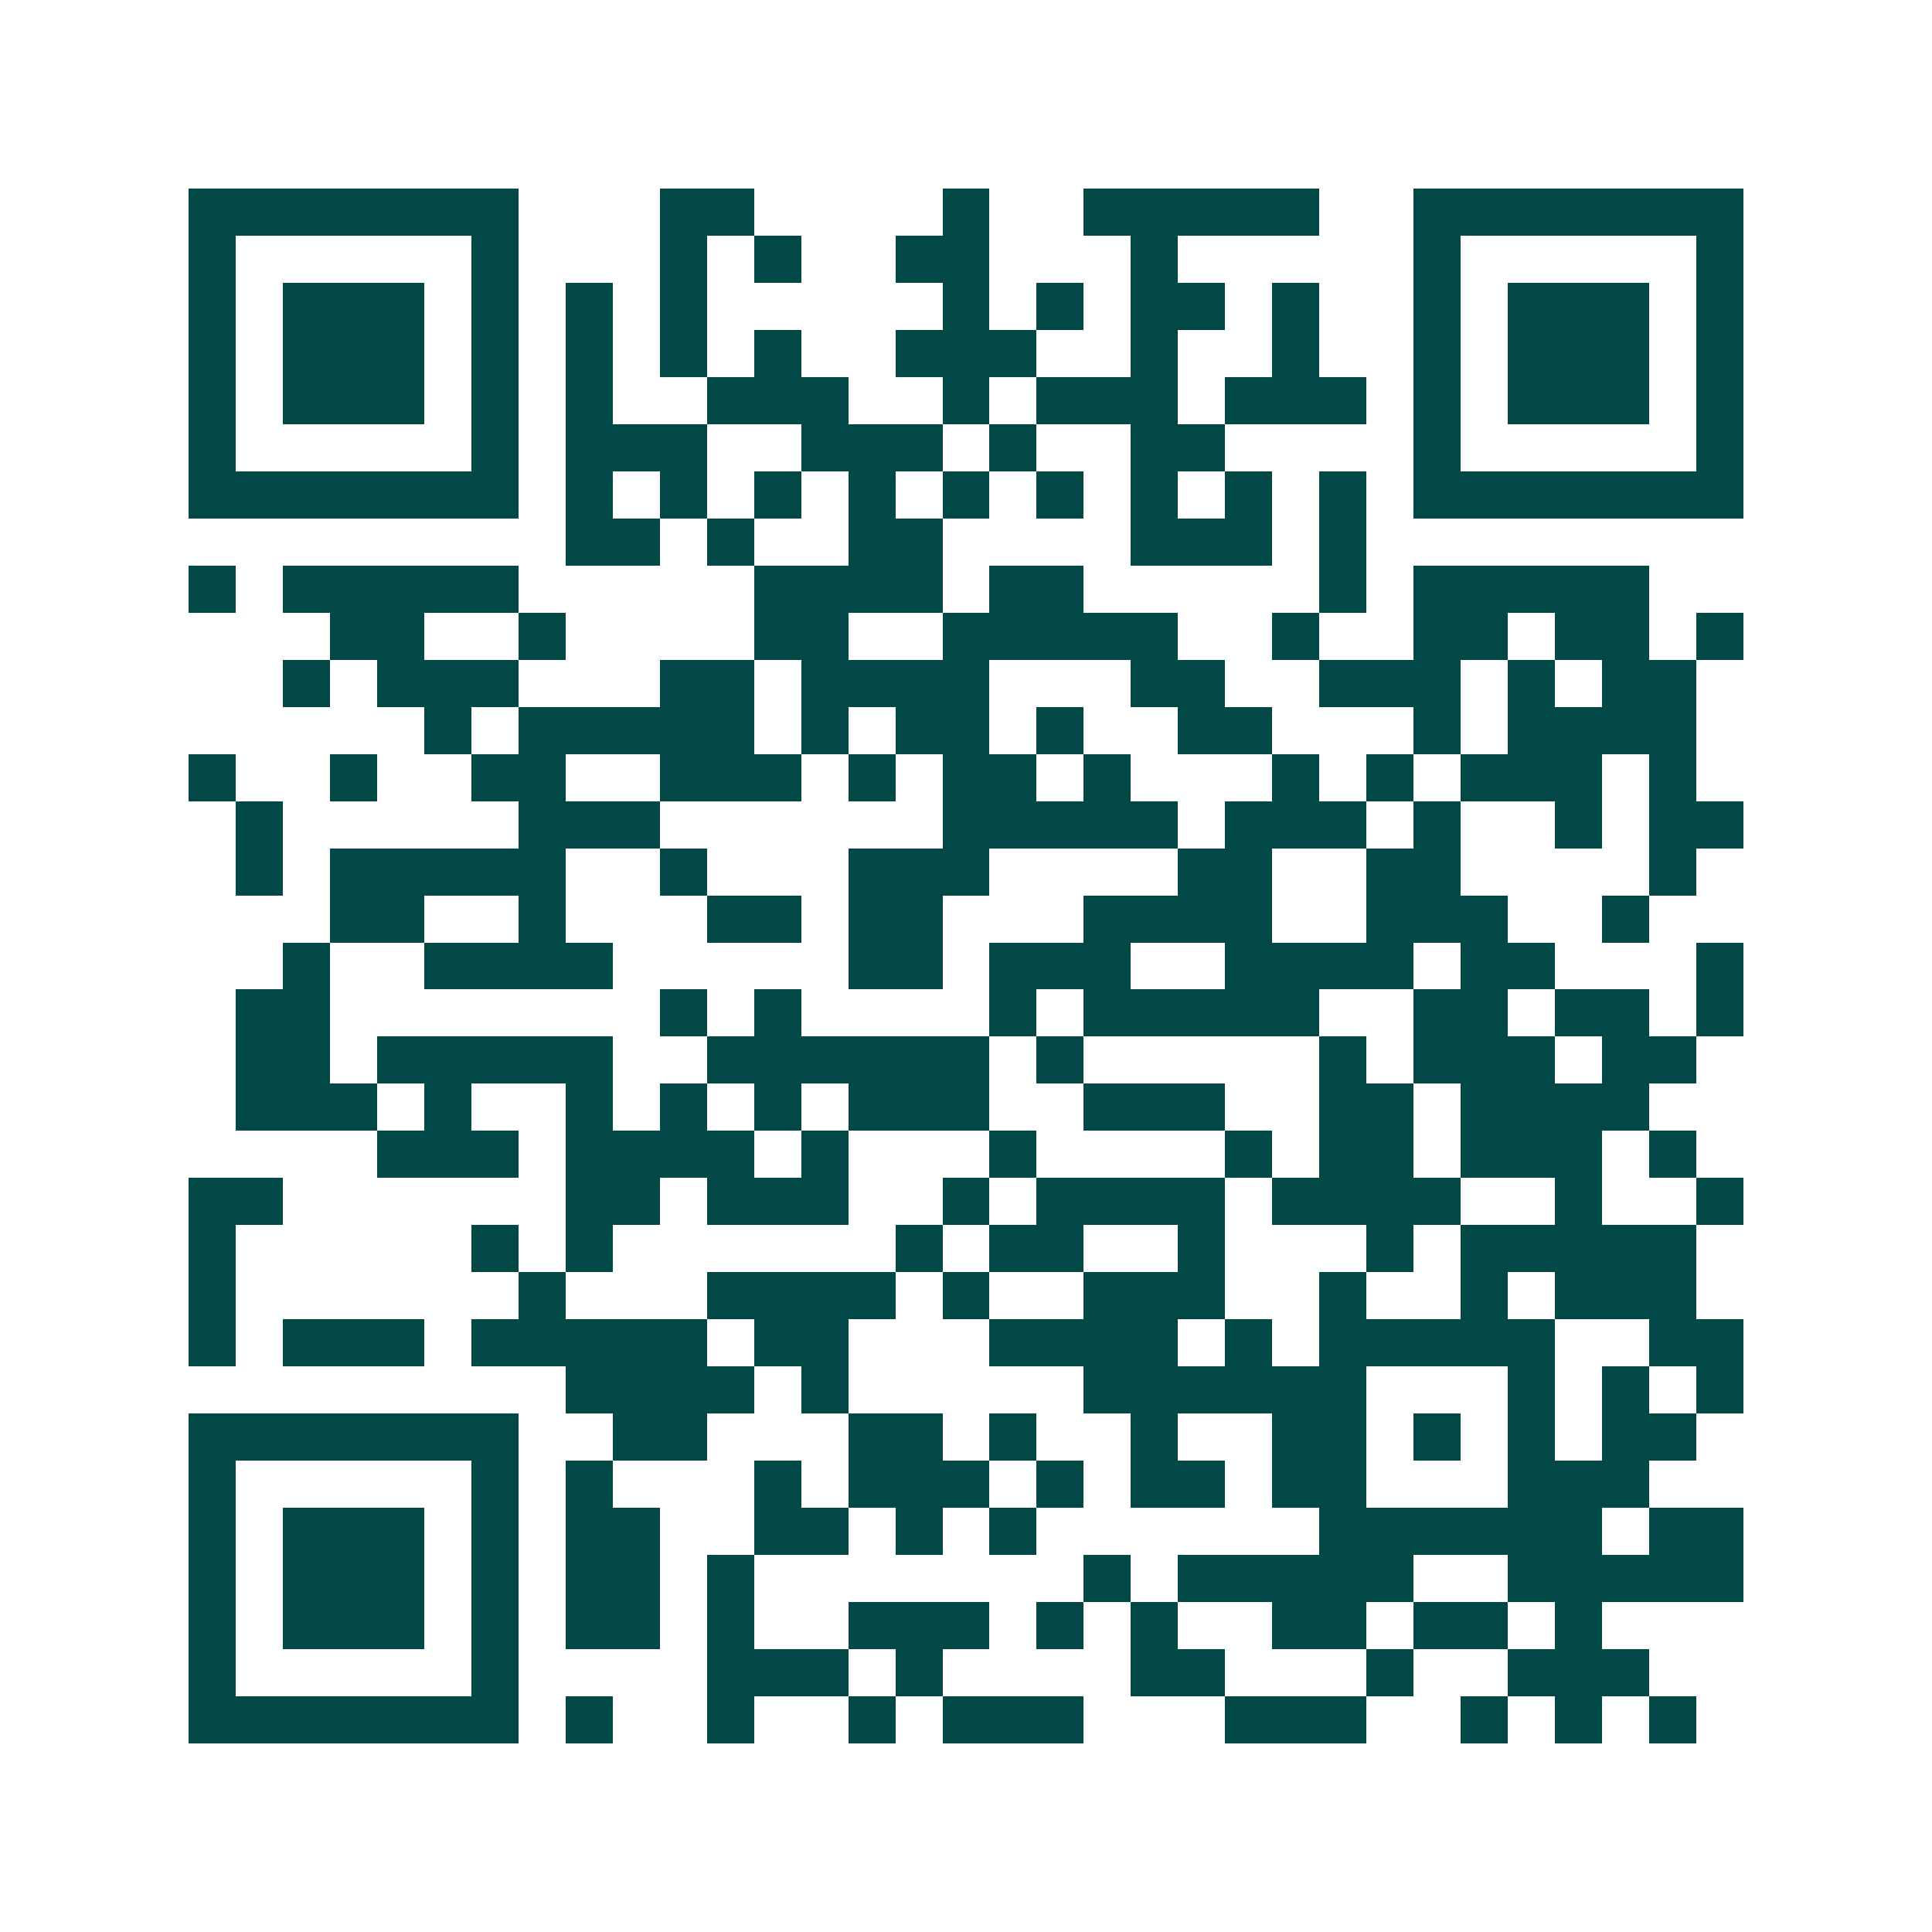<svg xmlns="http://www.w3.org/2000/svg" width="200" height="200" viewBox="0 0 41 41" shape-rendering="crispEdges"><path fill="#ffffff" d="M0 0h41v41H0z"/><path stroke="#014847" d="M4 4.5h7m3 0h2m4 0h1m2 0h5m2 0h7M4 5.5h1m5 0h1m3 0h1m1 0h1m2 0h2m3 0h1m5 0h1m5 0h1M4 6.5h1m1 0h3m1 0h1m1 0h1m1 0h1m5 0h1m1 0h1m1 0h2m1 0h1m2 0h1m1 0h3m1 0h1M4 7.5h1m1 0h3m1 0h1m1 0h1m1 0h1m1 0h1m2 0h3m2 0h1m2 0h1m2 0h1m1 0h3m1 0h1M4 8.5h1m1 0h3m1 0h1m1 0h1m2 0h3m2 0h1m1 0h3m1 0h3m1 0h1m1 0h3m1 0h1M4 9.5h1m5 0h1m1 0h3m2 0h3m1 0h1m2 0h2m4 0h1m5 0h1M4 10.5h7m1 0h1m1 0h1m1 0h1m1 0h1m1 0h1m1 0h1m1 0h1m1 0h1m1 0h1m1 0h7M12 11.5h2m1 0h1m2 0h2m4 0h3m1 0h1M4 12.5h1m1 0h5m5 0h4m1 0h2m5 0h1m1 0h5M7 13.5h2m2 0h1m4 0h2m2 0h5m2 0h1m2 0h2m1 0h2m1 0h1M6 14.5h1m1 0h3m3 0h2m1 0h4m3 0h2m2 0h3m1 0h1m1 0h2M9 15.5h1m1 0h5m1 0h1m1 0h2m1 0h1m2 0h2m3 0h1m1 0h4M4 16.5h1m2 0h1m2 0h2m2 0h3m1 0h1m1 0h2m1 0h1m3 0h1m1 0h1m1 0h3m1 0h1M5 17.5h1m5 0h3m6 0h5m1 0h3m1 0h1m2 0h1m1 0h2M5 18.5h1m1 0h5m2 0h1m3 0h3m4 0h2m2 0h2m4 0h1M7 19.5h2m2 0h1m3 0h2m1 0h2m3 0h4m2 0h3m2 0h1M6 20.5h1m2 0h4m5 0h2m1 0h3m2 0h4m1 0h2m3 0h1M5 21.5h2m7 0h1m1 0h1m4 0h1m1 0h5m2 0h2m1 0h2m1 0h1M5 22.5h2m1 0h5m2 0h6m1 0h1m5 0h1m1 0h3m1 0h2M5 23.5h3m1 0h1m2 0h1m1 0h1m1 0h1m1 0h3m2 0h3m2 0h2m1 0h4M8 24.5h3m1 0h4m1 0h1m3 0h1m4 0h1m1 0h2m1 0h3m1 0h1M4 25.5h2m6 0h2m1 0h3m2 0h1m1 0h4m1 0h4m2 0h1m2 0h1M4 26.5h1m5 0h1m1 0h1m6 0h1m1 0h2m2 0h1m3 0h1m1 0h5M4 27.5h1m6 0h1m3 0h4m1 0h1m2 0h3m2 0h1m2 0h1m1 0h3M4 28.5h1m1 0h3m1 0h5m1 0h2m3 0h4m1 0h1m1 0h5m2 0h2M12 29.5h4m1 0h1m5 0h6m3 0h1m1 0h1m1 0h1M4 30.5h7m2 0h2m3 0h2m1 0h1m2 0h1m2 0h2m1 0h1m1 0h1m1 0h2M4 31.5h1m5 0h1m1 0h1m3 0h1m1 0h3m1 0h1m1 0h2m1 0h2m3 0h3M4 32.5h1m1 0h3m1 0h1m1 0h2m2 0h2m1 0h1m1 0h1m6 0h6m1 0h2M4 33.5h1m1 0h3m1 0h1m1 0h2m1 0h1m7 0h1m1 0h5m2 0h5M4 34.5h1m1 0h3m1 0h1m1 0h2m1 0h1m2 0h3m1 0h1m1 0h1m2 0h2m1 0h2m1 0h1M4 35.5h1m5 0h1m4 0h3m1 0h1m4 0h2m3 0h1m2 0h3M4 36.5h7m1 0h1m2 0h1m2 0h1m1 0h3m3 0h3m2 0h1m1 0h1m1 0h1"/></svg>
